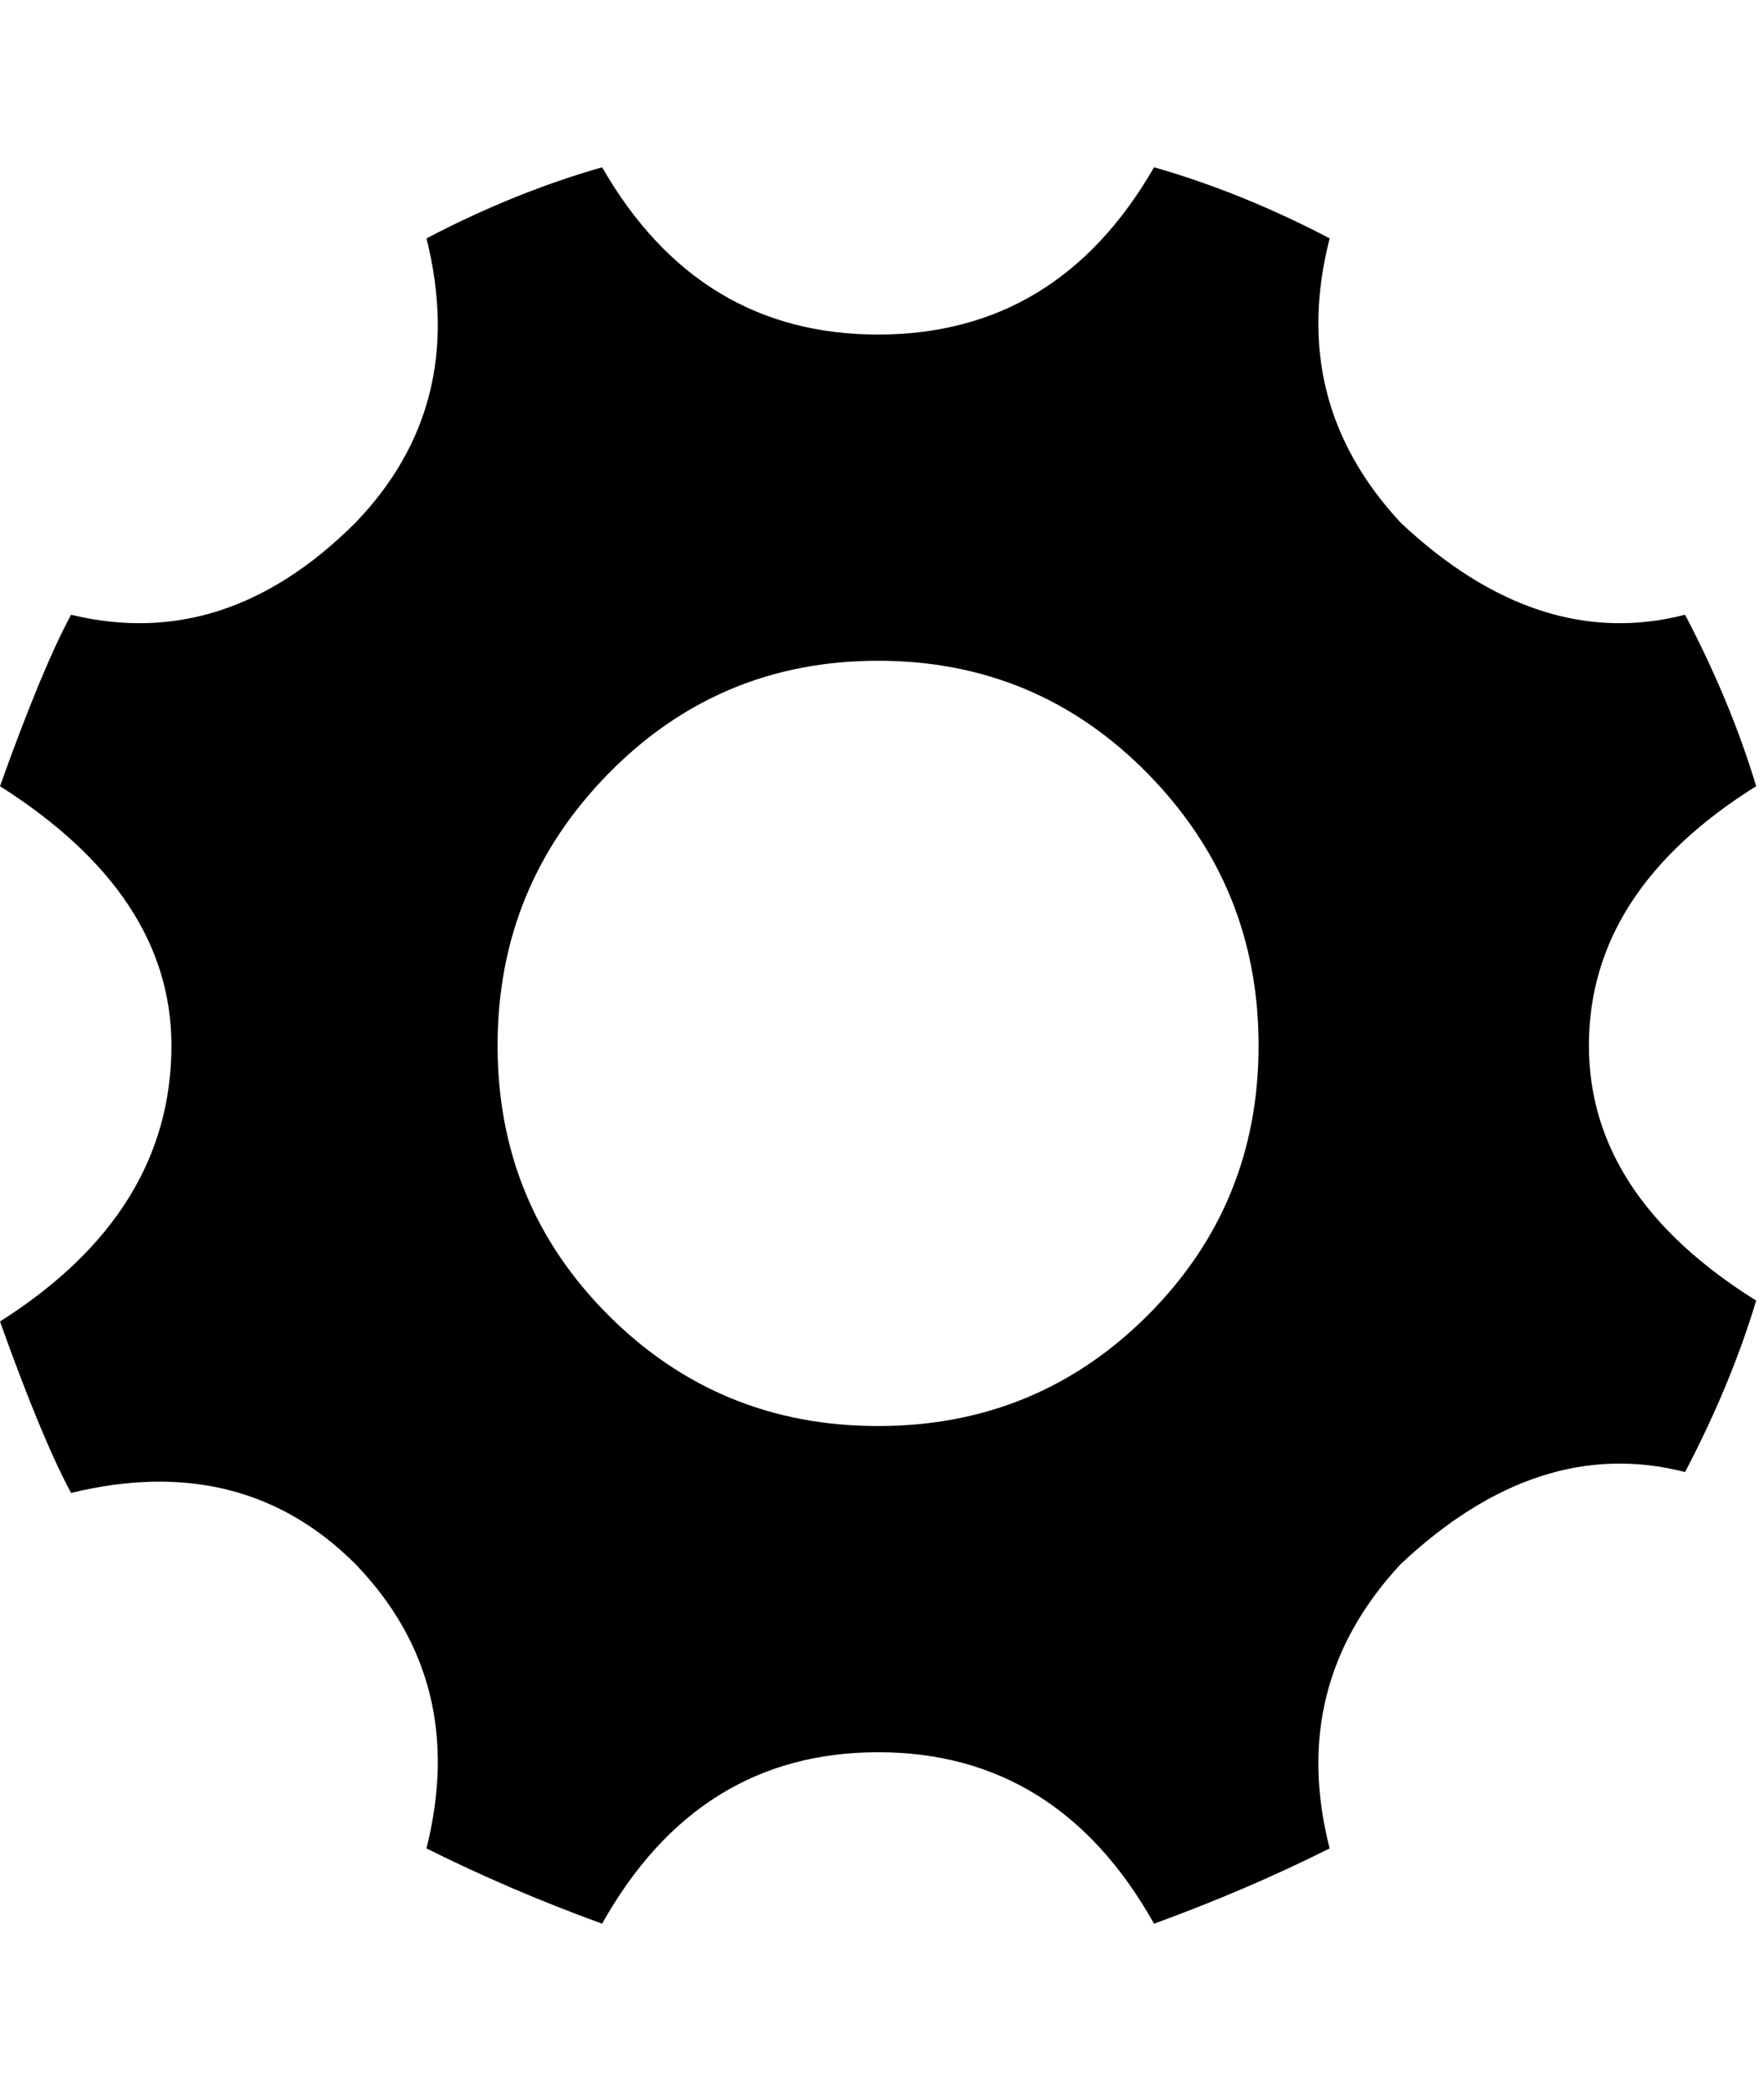 <!-- Generated by IcoMoon.io -->
<svg version="1.1" xmlns="http://www.w3.org/2000/svg" width="27" height="32" viewBox="0 0 27 32">
<path d="M24.32 16q0 2.304 2.56 3.904-0.384 1.28-1.088 2.624-2.24-0.576-4.352 1.408-1.728 1.856-1.088 4.352-1.28 0.64-2.688 1.152-1.472-2.624-4.224-2.624t-4.224 2.624q-1.408-0.512-2.688-1.152 0.64-2.56-1.088-4.352-1.728-1.728-4.352-1.088-0.448-0.832-1.088-2.624 2.624-1.664 2.624-4.224 0-2.304-2.624-3.968 0.64-1.792 1.088-2.624 2.368 0.576 4.352-1.408 1.728-1.792 1.088-4.352 1.344-0.704 2.688-1.088 1.472 2.56 4.224 2.56t4.224-2.56q1.344 0.384 2.688 1.088-0.64 2.496 1.088 4.352 2.112 1.984 4.352 1.408 0.704 1.344 1.088 2.624-2.56 1.6-2.56 3.968zM13.44 21.824q2.432 0 4.128-1.696t1.696-4.128-1.696-4.16-4.128-1.728-4.128 1.728-1.696 4.16 1.696 4.128 4.128 1.696z"></path>
</svg>

